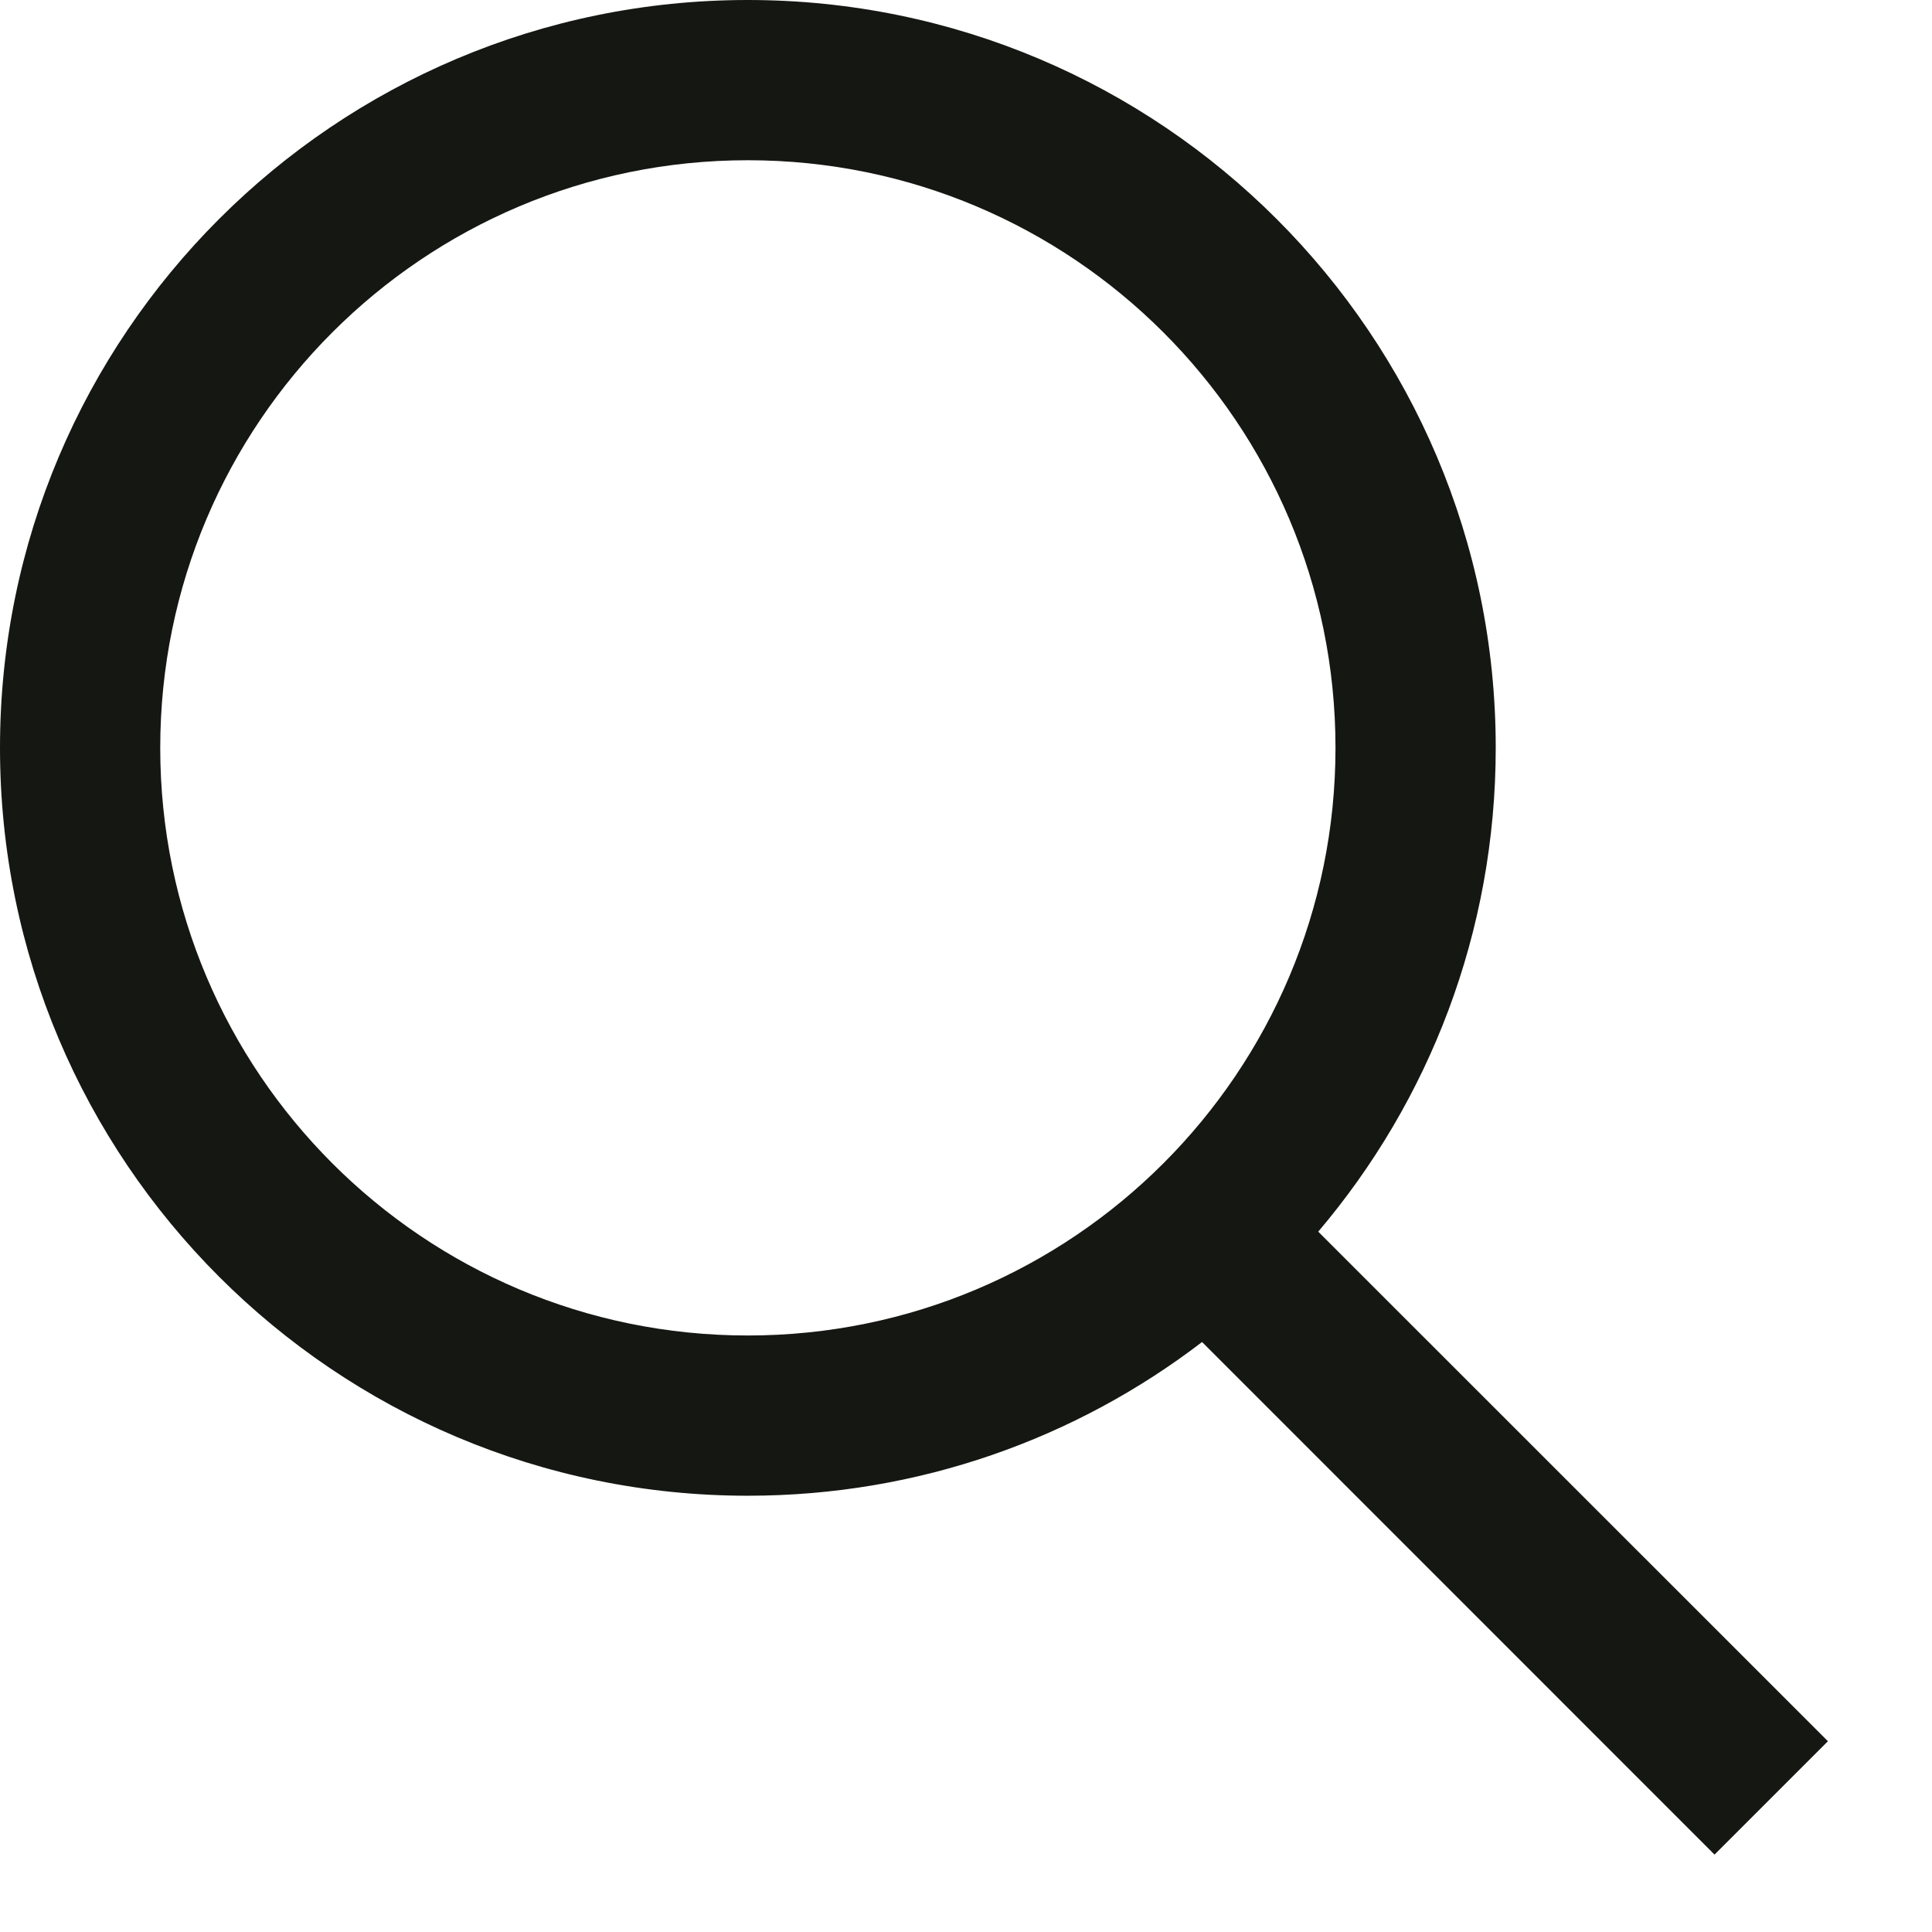 <?xml version="1.0" encoding="UTF-8"?>
<svg width="16px" height="16px" viewBox="0 0 16 16" version="1.1" xmlns="http://www.w3.org/2000/svg" xmlns:xlink="http://www.w3.org/1999/xlink">
    <title>search</title>
    <g id="Design" stroke="none" stroke-width="1" fill="none" fill-rule="evenodd">
        <g id="Homepage" transform="translate(-1139, -73)" fill="#151712" fill-rule="nonzero">
            <g id="Group-26" transform="translate(0, 45)">
                <g id="nav-search" transform="translate(1139, 23)">
                    <path d="M6.193,5 C9.614,5 12.387,7.773 12.387,11.193 C12.387,12.721 11.834,14.12 10.917,15.2 L15.138,19.42 L14.199,20.359 L9.955,16.114 C8.912,16.913 7.608,17.387 6.193,17.387 C2.773,17.387 0,14.614 0,11.193 C0,7.773 2.773,5 6.193,5 Z M6.193,6.327 C3.506,6.327 1.327,8.506 1.327,11.193 C1.327,13.881 3.506,16.06 6.193,16.06 C8.881,16.06 11.06,13.881 11.06,11.193 C11.06,8.506 8.881,6.327 6.193,6.327 Z" id="search"></path>
                </g>
            </g>
        </g>
    </g>
</svg>